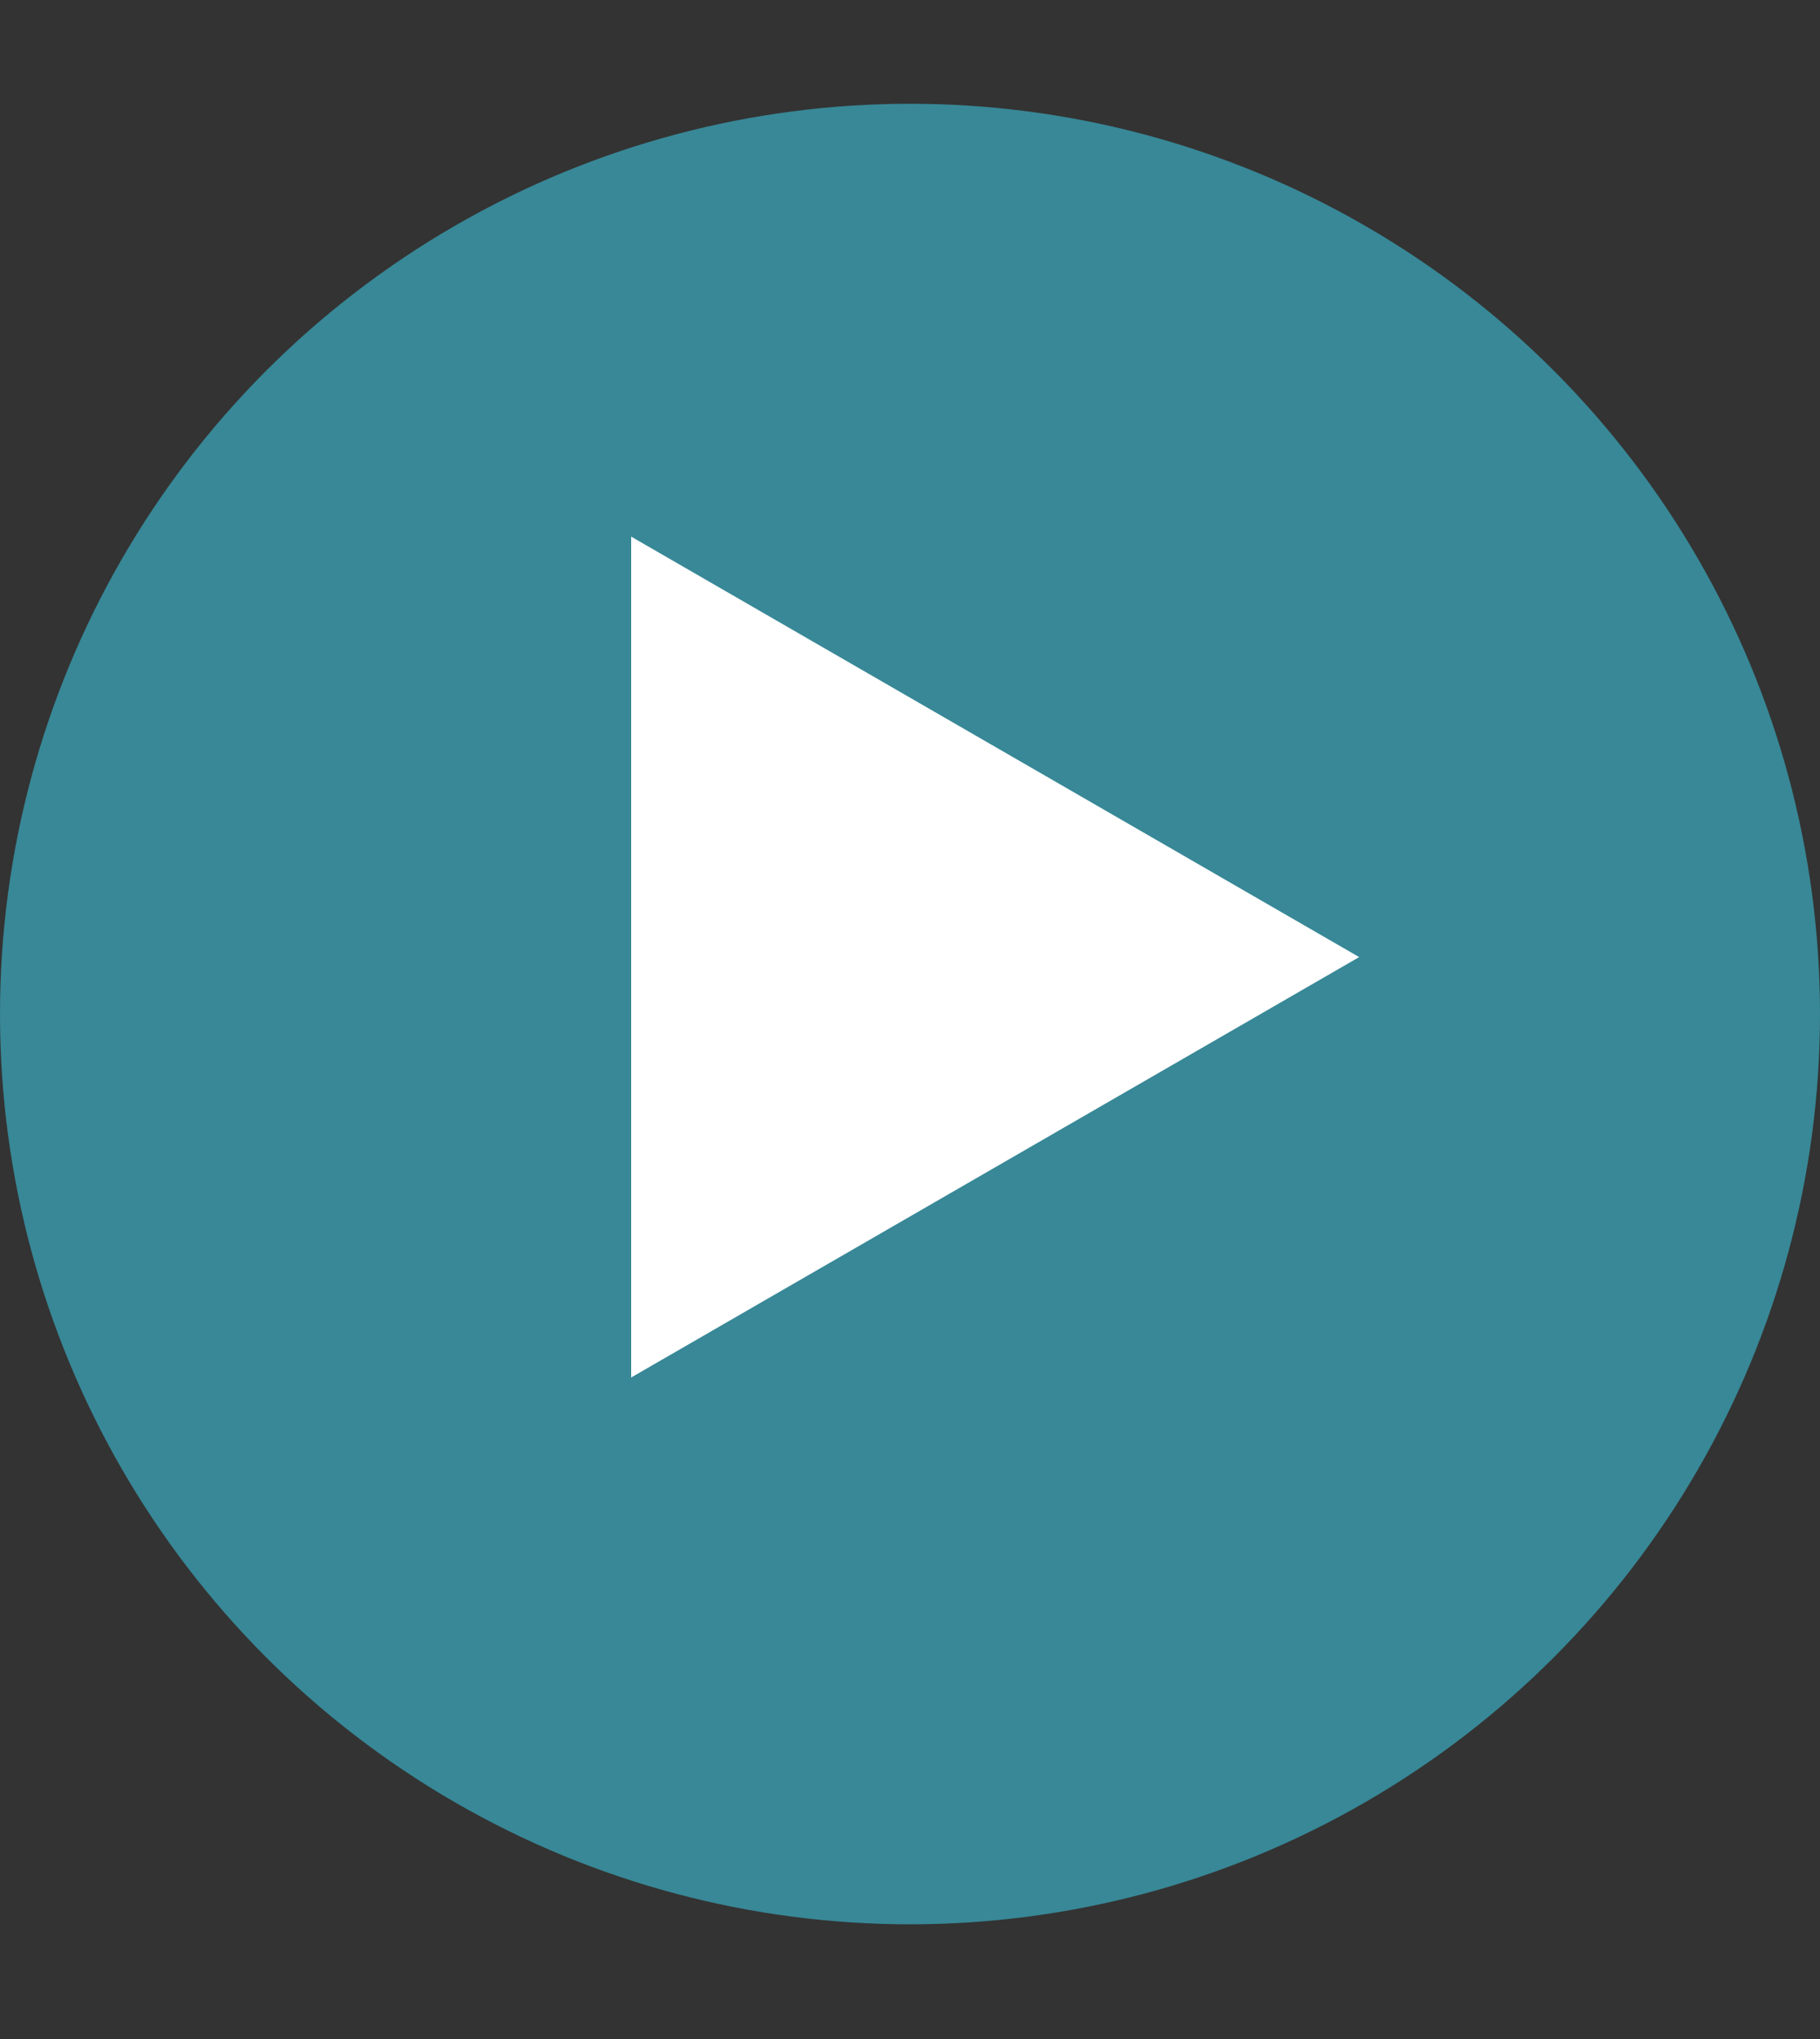<svg xmlns="http://www.w3.org/2000/svg" width="25" height="28" viewBox="0 0 25 28" fill="none"><rect x="0" y="0" width="25" height="28" fill="#333333" stroke="none"/><circle cx="12.5" cy="13.925" r="12.5" fill="#388897"></circle><path d="M18.67 13.143L8.67 18.916V7.369L18.67 13.143Z" fill="white"></path></svg>